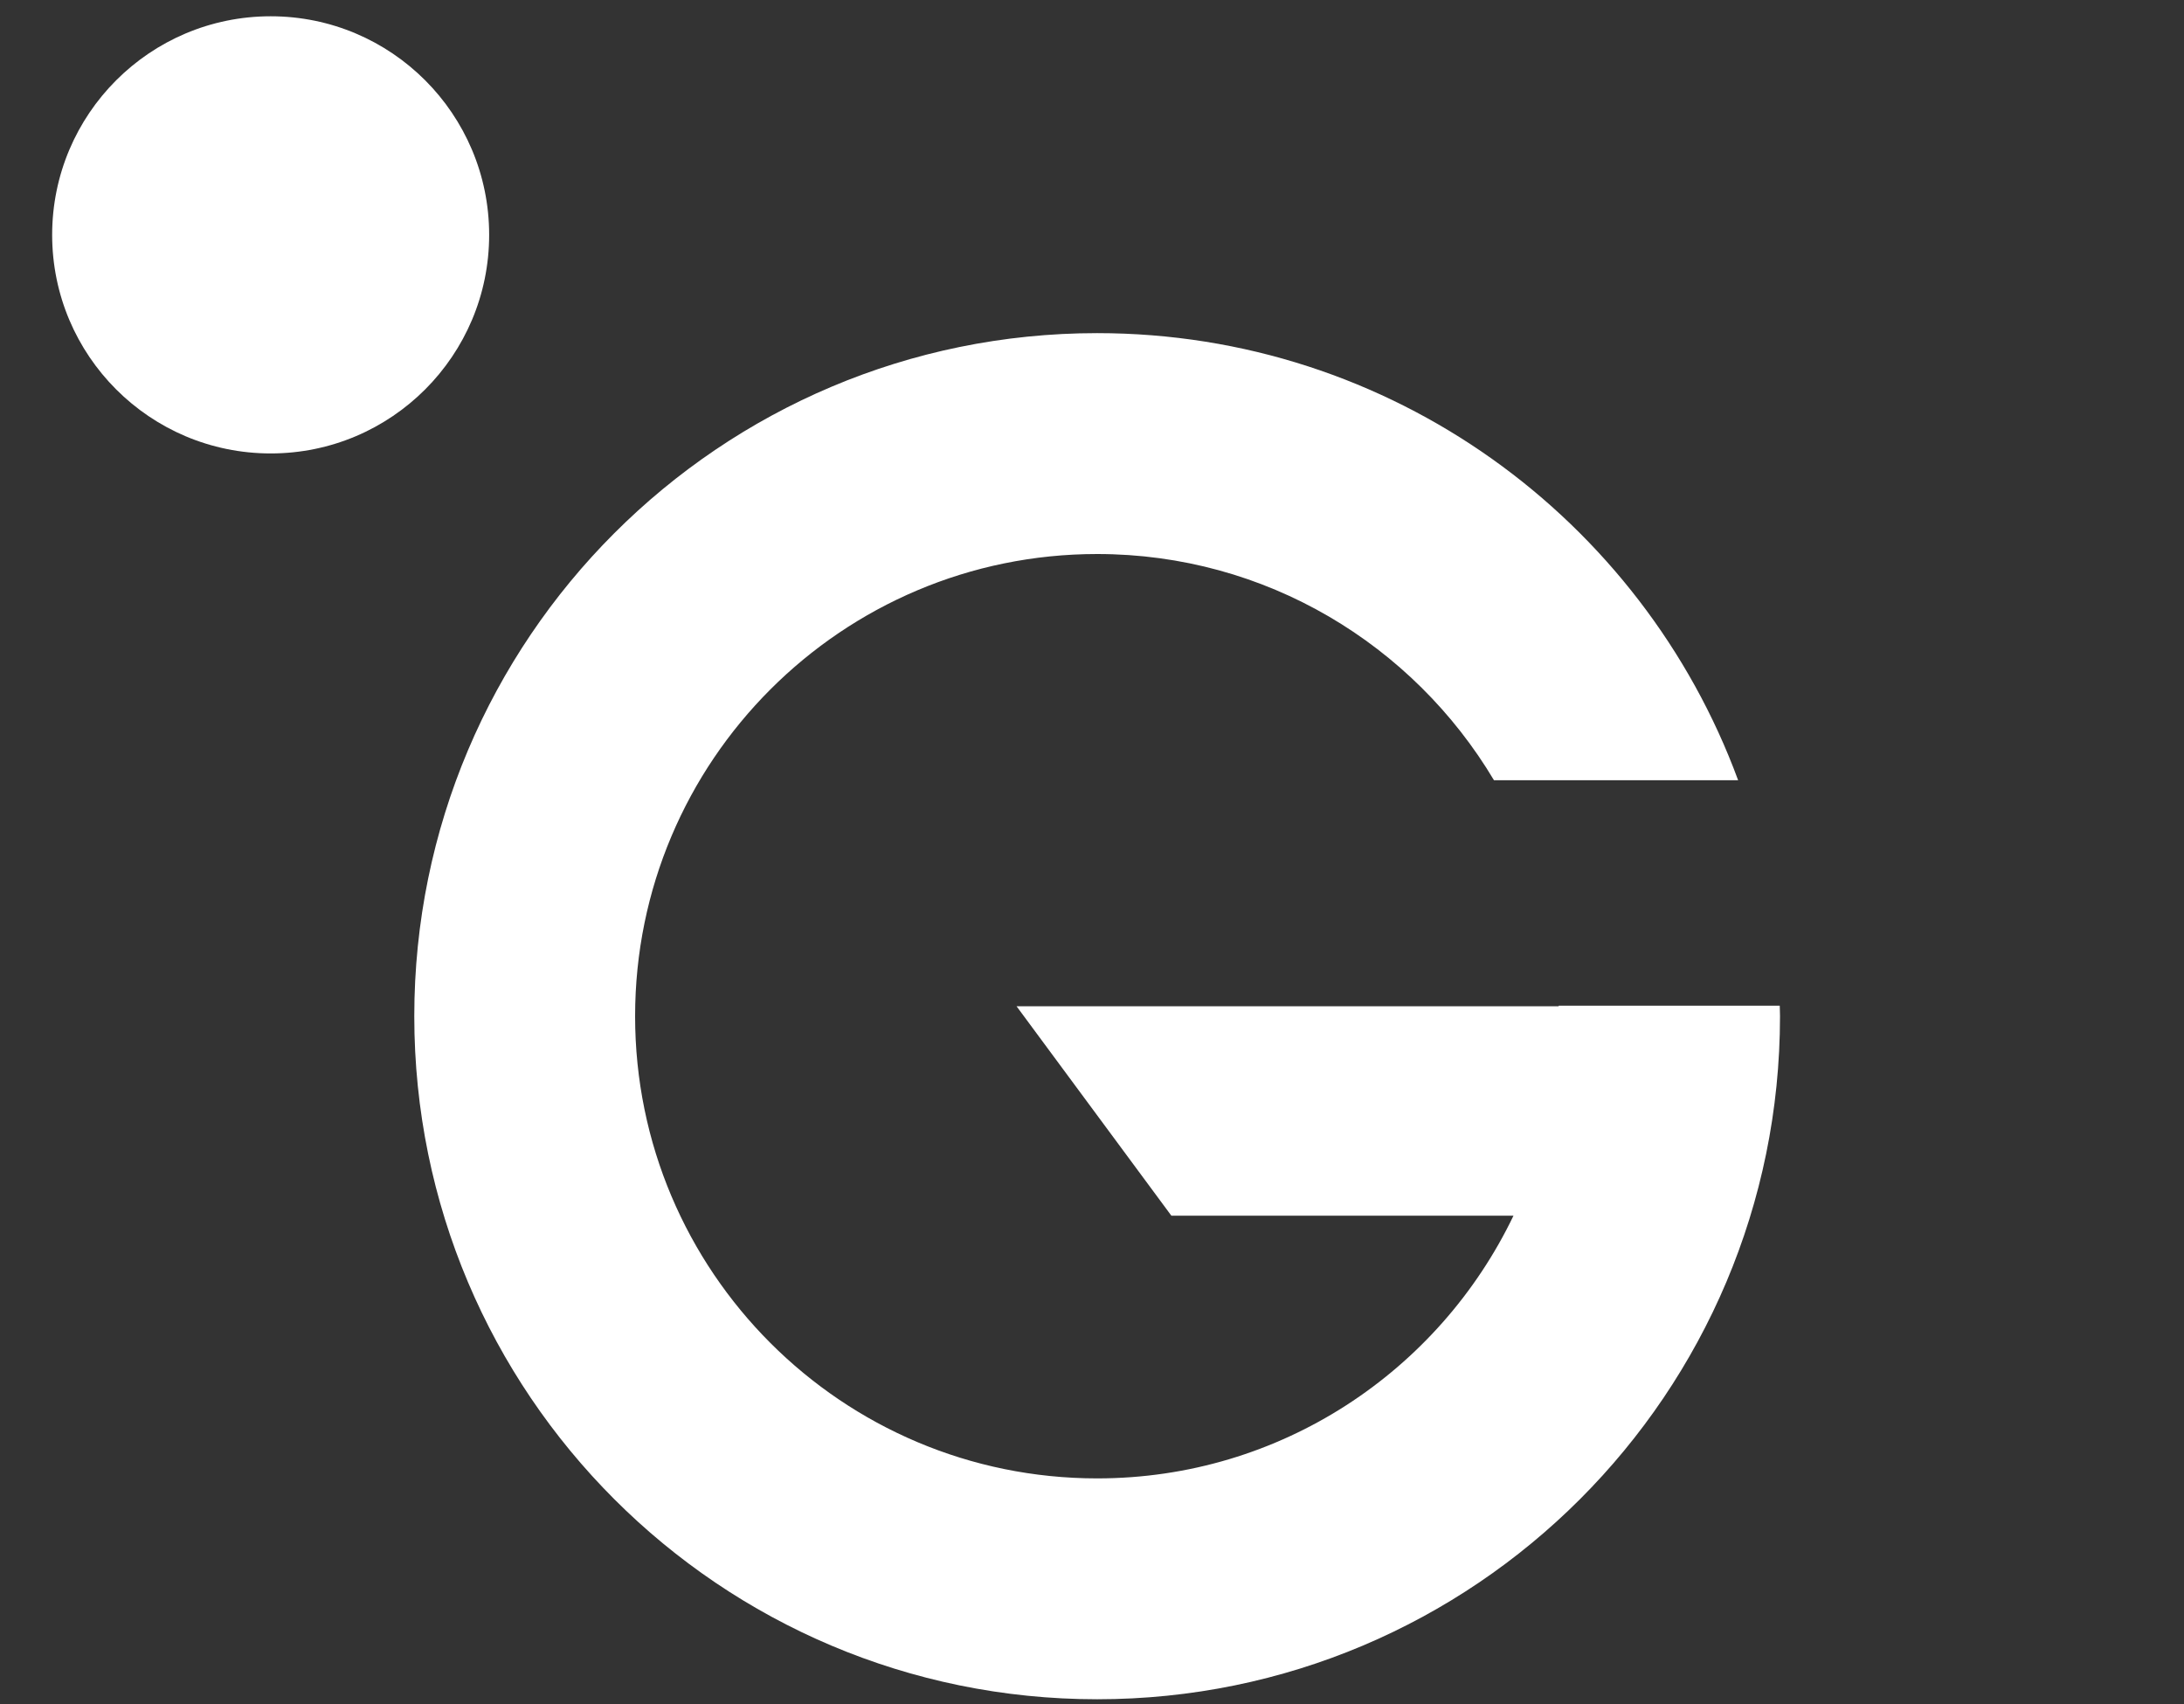 <?xml version="1.0" standalone="no"?>
<!-- Generator: Adobe Fireworks 10, Export SVG Extension by Aaron Beall (http://fireworks.abeall.com) . Version: 0.6.1  -->
<!DOCTYPE svg PUBLIC "-//W3C//DTD SVG 1.1//EN" "http://www.w3.org/Graphics/SVG/1.1/DTD/svg11.dtd">
<svg id="Untitled-Page%201" viewBox="0 0 100 78" style="background-color:#ffffff00" version="1.1"
	xmlns="http://www.w3.org/2000/svg" xmlns:xlink="http://www.w3.org/1999/xlink" xml:space="preserve"
	x="0px" y="0px" width="100px" height="78px"
>
	<rect x="0" y="0" width="100" height="78" fill="#333333" stroke="none"/>
	<g id="Layer%201">
		<g>
			<path d="M 81.49 46.035 L 71.368 46.035 C 71.368 46.044 71.371 46.051 71.371 46.06 L 46.545 46.06 L 53.635 55.649 L 69.298 55.649 C 65.887 62.755 58.645 67.673 50.237 67.673 C 38.551 67.673 29.08 58.2 29.08 46.517 C 29.08 34.832 38.551 25.36 50.237 25.36 C 57.969 25.36 64.715 29.523 68.406 35.716 L 79.585 35.716 C 75.188 23.77 63.706 15.249 50.237 15.249 C 32.967 15.249 18.969 29.248 18.969 46.517 C 18.969 63.784 32.967 77.783 50.237 77.783 C 67.503 77.783 81.502 63.784 81.502 46.517 C 81.502 46.355 81.492 46.195 81.49 46.035 Z" fill="#ffffff"/>
			<path d="M 22.397 10.751 C 22.397 16.276 17.919 20.756 12.394 20.756 C 6.868 20.756 2.388 16.276 2.388 10.751 C 2.388 5.225 6.868 0.745 12.394 0.745 C 17.919 0.745 22.397 5.225 22.397 10.751 Z" fill="#ffffff"/>
		</g>
	</g>
</svg>